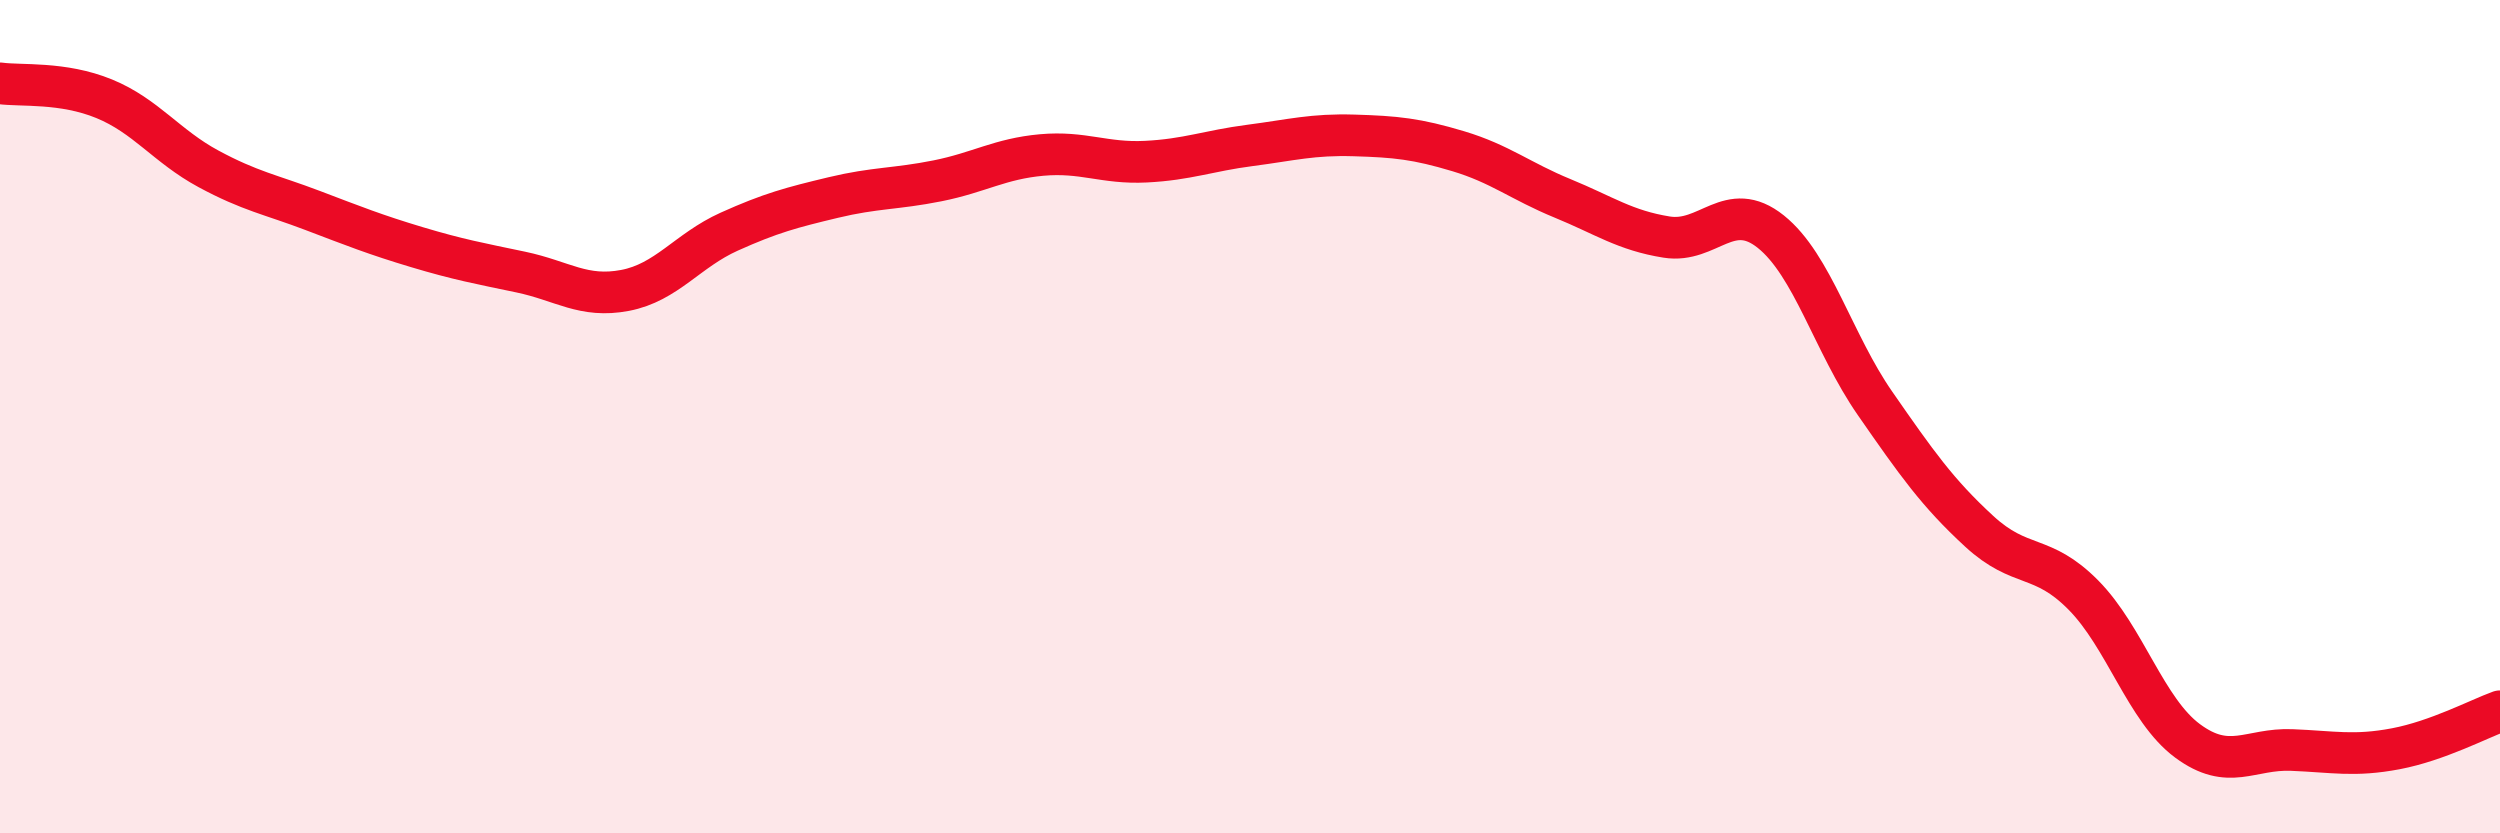 
    <svg width="60" height="20" viewBox="0 0 60 20" xmlns="http://www.w3.org/2000/svg">
      <path
        d="M 0,2 C 0.5,2.07 1.5,1.96 2.5,2.37 C 3.5,2.78 4,3.51 5,4.05 C 6,4.59 6.5,4.67 7.5,5.05 C 8.5,5.43 9,5.63 10,5.93 C 11,6.23 11.5,6.32 12.5,6.53 C 13.5,6.74 14,7.16 15,6.97 C 16,6.78 16.5,6.01 17.5,5.56 C 18.5,5.11 19,4.98 20,4.74 C 21,4.5 21.5,4.54 22.5,4.34 C 23.5,4.14 24,3.81 25,3.72 C 26,3.63 26.5,3.93 27.5,3.88 C 28.5,3.83 29,3.62 30,3.49 C 31,3.36 31.5,3.22 32.5,3.25 C 33.5,3.28 34,3.33 35,3.63 C 36,3.93 36.5,4.35 37.5,4.76 C 38.5,5.17 39,5.53 40,5.69 C 41,5.85 41.5,4.76 42.5,5.56 C 43.5,6.36 44,8.24 45,9.68 C 46,11.12 46.5,11.83 47.5,12.75 C 48.5,13.67 49,13.27 50,14.28 C 51,15.29 51.5,17.04 52.5,17.78 C 53.5,18.52 54,17.96 55,18 C 56,18.04 56.5,18.16 57.5,17.97 C 58.5,17.78 59.5,17.25 60,17.07L60 20L0 20Z"
        fill="#EB0A25"
        opacity="0.1"
        stroke-linecap="round"
        stroke-linejoin="round"
      />
      <path
        d="M 0,2 C 0.5,2.07 1.5,1.96 2.5,2.37 C 3.5,2.78 4,3.51 5,4.05 C 6,4.59 6.5,4.67 7.5,5.05 C 8.5,5.43 9,5.63 10,5.93 C 11,6.23 11.5,6.32 12.5,6.53 C 13.5,6.74 14,7.16 15,6.97 C 16,6.78 16.5,6.01 17.5,5.56 C 18.5,5.11 19,4.98 20,4.74 C 21,4.5 21.5,4.54 22.5,4.34 C 23.5,4.14 24,3.81 25,3.72 C 26,3.63 26.5,3.93 27.5,3.88 C 28.5,3.83 29,3.62 30,3.49 C 31,3.36 31.5,3.22 32.5,3.25 C 33.5,3.28 34,3.33 35,3.63 C 36,3.93 36.5,4.35 37.5,4.76 C 38.5,5.17 39,5.53 40,5.69 C 41,5.85 41.5,4.76 42.5,5.56 C 43.5,6.36 44,8.24 45,9.68 C 46,11.12 46.5,11.83 47.5,12.75 C 48.5,13.67 49,13.27 50,14.28 C 51,15.29 51.5,17.04 52.5,17.78 C 53.5,18.52 54,17.96 55,18 C 56,18.04 56.5,18.16 57.5,17.97 C 58.5,17.78 59.5,17.25 60,17.07"
        stroke="#EB0A25"
        stroke-width="1"
        fill="none"
        stroke-linecap="round"
        stroke-linejoin="round"
      />
    </svg>
  